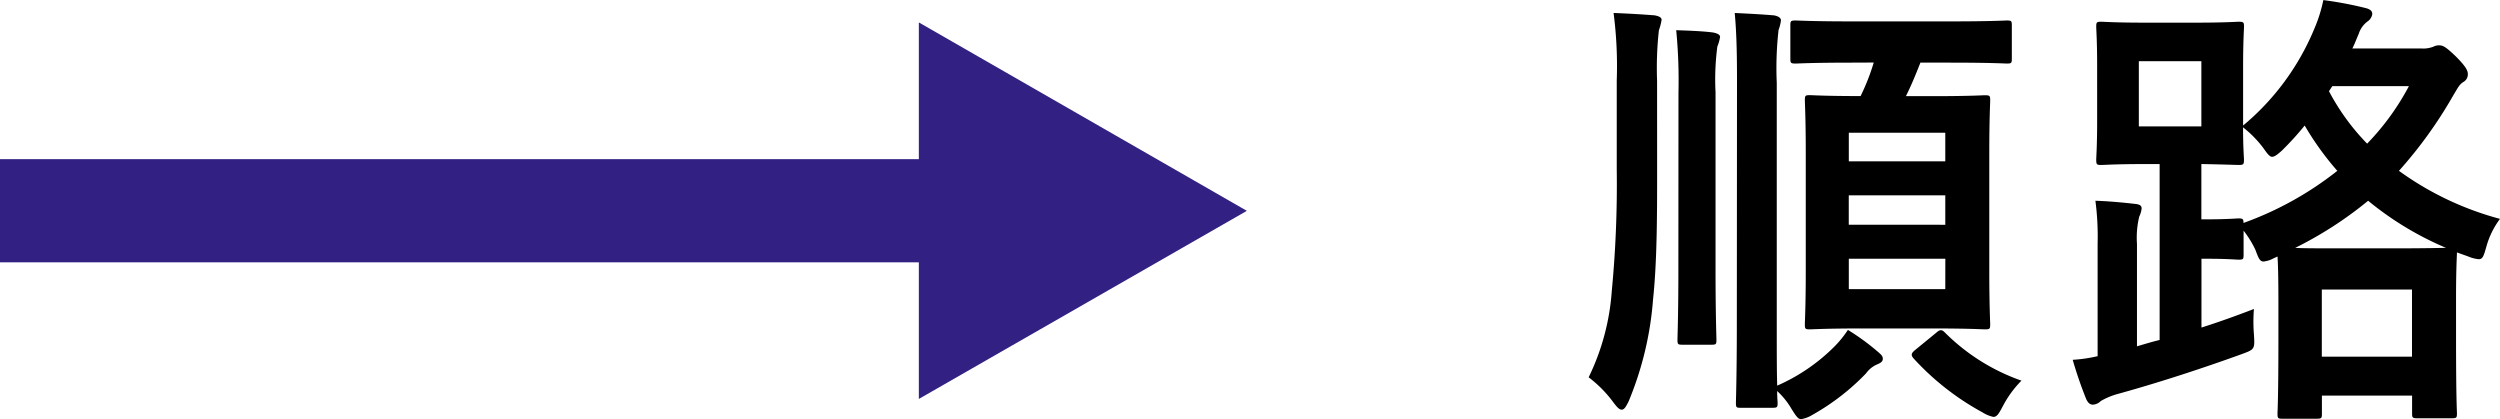 <svg xmlns="http://www.w3.org/2000/svg" width="104.82" height="17.575" viewBox="0 0 104.82 17.575"><g transform="translate(-467.144 -1214.388)"><path d="M-7.087-13.433a9,9,0,0,1-.551,1.406c-1.482,0-2-.038-2.128-.038-.19,0-.209.019-.209.209,0,.133.038.76.038,2.2v4.978c0,1.444-.038,2.09-.038,2.223,0,.19.019.209.209.209.133,0,.665-.038,2.185-.038h2.964c1.539,0,2.071.038,2.185.038.209,0,.228-.019.228-.209,0-.114-.038-.779-.038-2.223V-9.652c0-1.444.038-2.09.038-2.2,0-.19-.019-.209-.228-.209-.114,0-.646.038-2.185.038H-5.738c.209-.418.4-.874.608-1.406H-3.9c1.729,0,2.3.038,2.394.038.19,0,.209-.019.209-.209v-1.387c0-.19-.019-.209-.209-.209-.095,0-.665.038-2.394.038H-7.961c-1.71,0-2.28-.038-2.394-.038-.209,0-.228.019-.228.209V-13.6c0,.19.019.209.228.209.114,0,.684-.038,2.394-.038Zm3,9.5H-8.132V-5.206h4.047Zm-4.047-2.7V-7.866h4.047v1.235Zm4.047-3.857v1.2H-8.132v-1.2Zm-8.74,7.98c0,2.166-.038,3.211-.038,3.344,0,.19.019.209.19.209h1.33c.209,0,.228-.019.228-.209,0-.038-.019-.228-.019-.494a3.227,3.227,0,0,1,.608.76c.19.3.266.418.4.418a1.245,1.245,0,0,0,.456-.171A9.666,9.666,0,0,0-7.41-.4a1.113,1.113,0,0,1,.475-.38c.133-.057.228-.114.228-.228s-.057-.171-.209-.3A9.724,9.724,0,0,0-8.17-2.223a4.431,4.431,0,0,1-.589.722A7.812,7.812,0,0,1-11.134.114c-.019-.551-.019-1.406-.019-2.622v-10.07a14.144,14.144,0,0,1,.076-2.223,1.724,1.724,0,0,0,.1-.4c0-.1-.1-.171-.285-.209-.437-.038-1.1-.076-1.653-.1.076.836.095,1.691.095,2.85Zm-3.344-10.165a14.346,14.346,0,0,1,.076-2.109,2.492,2.492,0,0,0,.114-.437c0-.1-.1-.152-.285-.19-.475-.038-1.1-.076-1.729-.1a17.261,17.261,0,0,1,.133,2.831v3.724a47.134,47.134,0,0,1-.209,5.111,9.8,9.8,0,0,1-.969,3.61A5.057,5.057,0,0,1-18.031.779c.171.228.266.342.38.342.1,0,.171-.114.285-.342A13.8,13.8,0,0,0-16.34-3.5c.171-1.615.171-3.591.171-5.51Zm.893,7.9c0,1.9-.038,2.85-.038,2.964,0,.19.019.209.209.209h1.216c.19,0,.209-.019.209-.209,0-.114-.038-1.064-.038-2.964v-7.41a10.616,10.616,0,0,1,.076-1.919,1.834,1.834,0,0,0,.114-.4c0-.1-.114-.152-.3-.19-.456-.057-.988-.076-1.539-.095a21.84,21.84,0,0,1,.095,2.622ZM-5.32-1.406c-.19.152-.228.228-.095.38A11.049,11.049,0,0,0-2.527,1.235a1.42,1.42,0,0,0,.456.19c.152,0,.228-.133.4-.456A4.408,4.408,0,0,1-.893-.095,8.536,8.536,0,0,1-4.1-2.109c-.076-.076-.114-.1-.171-.1s-.095.019-.19.1Zm18.3-12.616c.1-.19.171-.4.266-.608a1.033,1.033,0,0,1,.38-.532.455.455,0,0,0,.19-.3c0-.114-.057-.19-.247-.247a15.4,15.4,0,0,0-1.805-.342,6.235,6.235,0,0,1-.4,1.254A10.5,10.5,0,0,1,8.4-10.792v-2.489c0-1.064.038-1.539.038-1.653,0-.19-.019-.209-.228-.209-.114,0-.551.038-1.824.038H4.294c-1.273,0-1.71-.038-1.843-.038-.19,0-.209.019-.209.209,0,.133.038.589.038,1.653V-11c0,1.064-.038,1.52-.038,1.634,0,.209.019.228.209.228.133,0,.57-.038,1.843-.038H4.9V-1.8c-.323.076-.627.171-.95.266V-5.833a3.736,3.736,0,0,1,.095-1.14,1.015,1.015,0,0,0,.1-.342c0-.114-.076-.171-.266-.19-.513-.057-1.083-.114-1.672-.133A11.42,11.42,0,0,1,2.3-5.852v4.731a6.3,6.3,0,0,1-1.045.152A17.139,17.139,0,0,0,1.824.684c.076.152.152.228.285.228A.516.516,0,0,0,2.432.76,2.944,2.944,0,0,1,3.1.475C4.826,0,6.688-.608,8.322-1.2c.57-.209.57-.209.532-.836a6.626,6.626,0,0,1,0-1.064c-.741.285-1.482.551-2.2.779V-5.206H6.9c.836,0,1.2.038,1.311.038.19,0,.209-.019.209-.209V-6.384a4.3,4.3,0,0,1,.494.8c.133.361.19.494.342.494a1.1,1.1,0,0,0,.418-.133L9.842-5.3c.019.247.038.817.038,1.938V-1.9c0,2.6-.038,3.078-.038,3.192,0,.19.019.209.209.209h1.425c.209,0,.228-.019.228-.209V.532h3.781v.741c0,.19.019.209.228.209h1.425c.209,0,.228-.019.228-.209,0-.1-.038-.57-.038-3.173V-3.591c0-1.235.038-1.748.038-1.881l.475.171a1.458,1.458,0,0,0,.437.114c.171,0,.209-.133.323-.532a3.477,3.477,0,0,1,.57-1.159,12.874,12.874,0,0,1-4.237-2.014,18.351,18.351,0,0,0,2.261-3.135c.228-.38.266-.475.437-.589a.362.362,0,0,0,.19-.342c0-.152-.114-.342-.513-.741-.418-.4-.532-.456-.7-.456a.506.506,0,0,0-.228.057,1.174,1.174,0,0,1-.494.076ZM6.65-6.859V-9.177c1.045.019,1.444.038,1.558.038.209,0,.228-.019.228-.228,0-.1-.038-.494-.038-1.349a4.677,4.677,0,0,1,.855.874c.171.247.266.361.361.361s.209-.076.418-.266a12.4,12.4,0,0,0,.95-1.045,12.162,12.162,0,0,0,1.368,1.9A13.917,13.917,0,0,1,8.417-6.707c0-.171-.038-.19-.209-.19-.114,0-.475.038-1.311.038ZM11.7-3.914h3.781V-1.1H11.7ZM6.65-10.754H4.028V-13.49H6.65Zm5.51,5.111c-.76,0-1.254,0-1.577-.019a16.008,16.008,0,0,0,3.059-1.976A13.269,13.269,0,0,0,16.91-5.662c-.266,0-.817.019-1.881.019Zm-.019-6.8h3.211A10.533,10.533,0,0,1,13.6-10.032a9.446,9.446,0,0,1-1.6-2.2Z" transform="translate(552.793 1230.443)"/><g transform="translate(467.144 1215.328)"><rect width="44.519" height="4.326" transform="translate(0 5.733)" fill="#322183"/><path d="M27.579,0V15.787L41.332,7.9Z" transform="translate(10.946 0)" fill="#322183"/></g></g></svg>